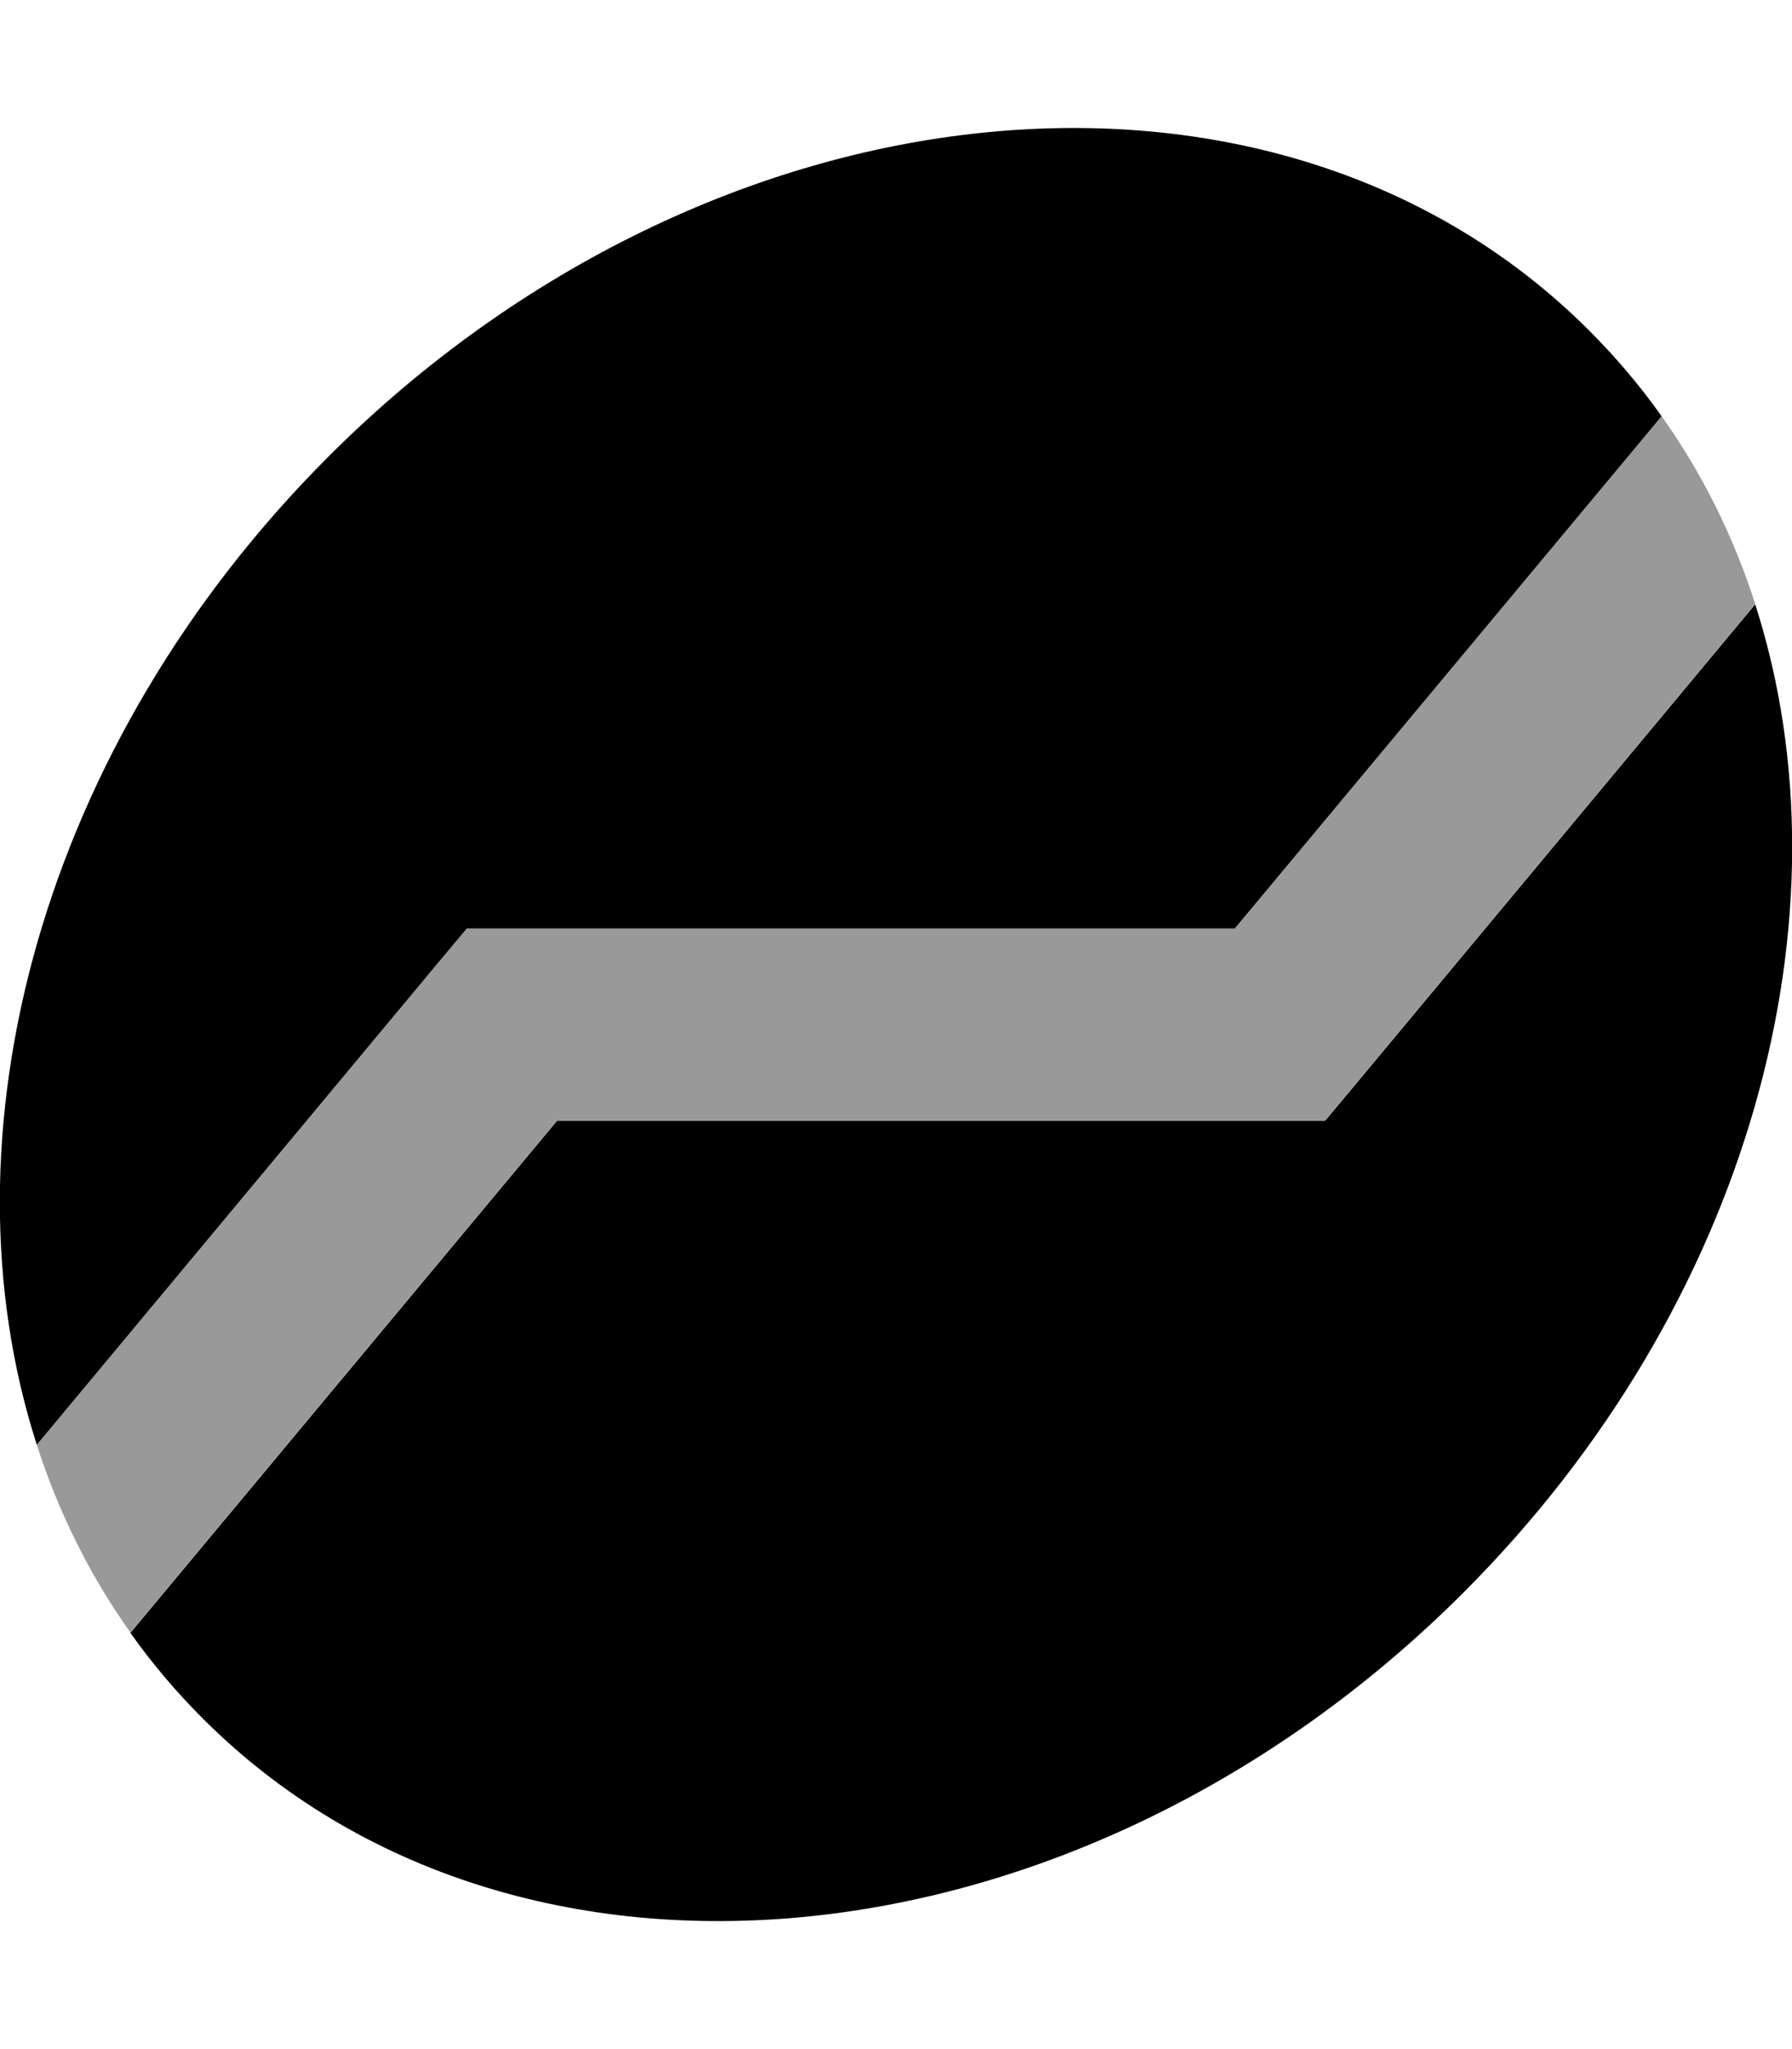 <svg xmlns="http://www.w3.org/2000/svg" viewBox="0 0 448 512"><!--! Font Awesome Pro 7.0.0 by @fontawesome - https://fontawesome.com License - https://fontawesome.com/license (Commercial License) Copyright 2025 Fonticons, Inc. --><path style="fill:currentColor;opacity:.4" d="M9.2 361c5.4 16.8 13.2 32.6 23.4 46.9l106.7-128 192 0 7.2-8.6 100.3-120.4c-5.4-16.8-13.2-32.6-23.4-46.9l-106.7 128-192 0-7.2 8.6-100.3 120.4z"/><path style="fill:currentColor;opacity:1" d="M9.2 361l100.3-120.4 7.2-8.6 192 0 106.7-128c-5.3-7.5-11.4-14.7-18.1-21.4-78.3-78.3-219.5-64.2-315.2 31.5-72 72-97.8 169.6-72.9 246.9zM32.6 408c5.3 7.5 11.4 14.7 18.1 21.4 78.3 78.3 219.5 64.2 315.2-31.5 72-72 97.8-169.6 72.9-246.9l-100.3 120.4-7.2 8.6-192 0-106.7 128z"/></svg>